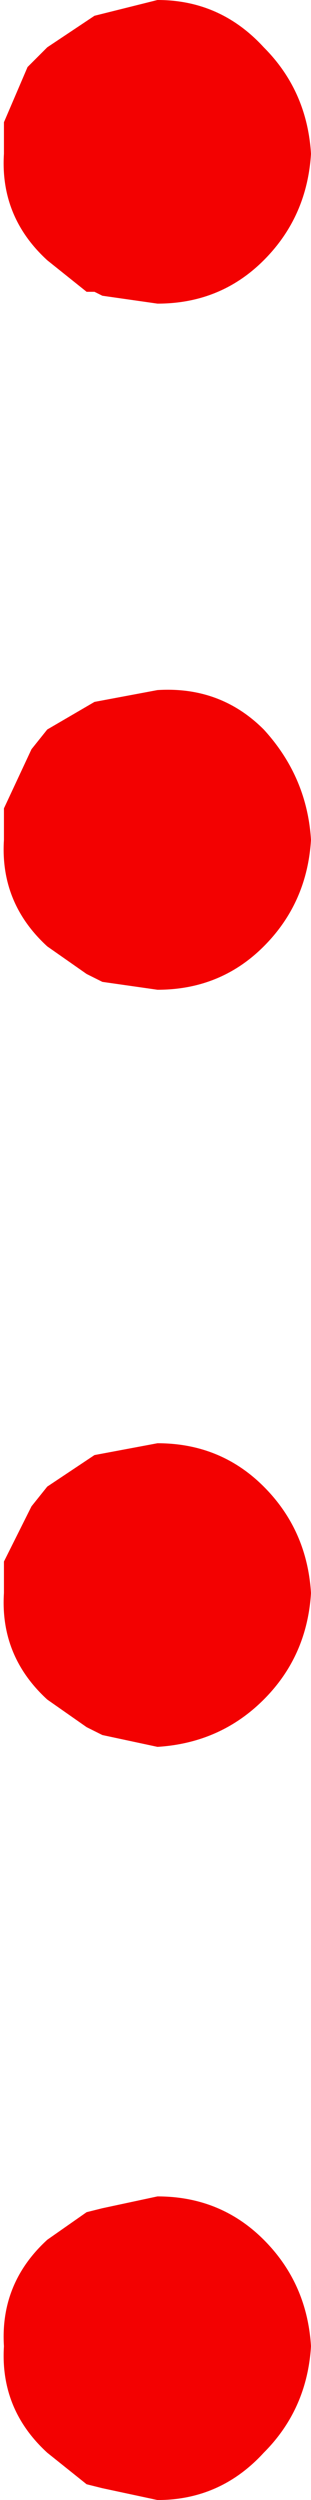 <?xml version="1.0" encoding="UTF-8" standalone="no"?>
<svg xmlns:xlink="http://www.w3.org/1999/xlink" height="31.7px" width="3.95px" xmlns="http://www.w3.org/2000/svg">
  <g transform="matrix(1.0, 0.0, 0.0, 1.0, 2.0, 15.85)">
    <path d="M1.35 -12.55 Q0.8 -12.0 0.0 -12.0 L-0.7 -12.1 -0.8 -12.15 -0.9 -12.15 -1.4 -12.55 Q-2.0 -13.1 -1.95 -13.9 L-1.95 -14.3 -1.65 -15.0 -1.4 -15.25 -0.8 -15.65 0.0 -15.85 Q0.8 -15.85 1.35 -15.25 1.9 -14.7 1.95 -13.9 1.9 -13.1 1.35 -12.55 M-1.6 -6.35 L-1.4 -6.6 -0.8 -6.95 0.0 -7.1 Q0.8 -7.15 1.35 -6.6 1.9 -6.0 1.95 -5.2 1.9 -4.4 1.35 -3.85 0.8 -3.3 0.0 -3.3 L-0.7 -3.4 -0.8 -3.45 -0.9 -3.5 -1.4 -3.85 Q-2.0 -4.4 -1.95 -5.2 L-1.95 -5.6 -1.6 -6.35 M0.0 2.45 Q0.8 2.45 1.35 3.0 1.9 3.55 1.95 4.35 1.9 5.15 1.35 5.7 0.8 6.25 0.0 6.3 L-0.7 6.15 -0.8 6.1 -0.9 6.05 -1.4 5.7 Q-2.0 5.15 -1.95 4.35 L-1.95 3.95 -1.6 3.25 -1.4 3.0 -0.8 2.6 0.0 2.45 M-0.7 12.15 L0.0 12.0 Q0.8 12.0 1.35 12.55 1.9 13.1 1.95 13.9 1.9 14.7 1.35 15.25 0.8 15.85 0.0 15.85 L-0.7 15.7 -0.9 15.65 -1.4 15.25 Q-2.0 14.7 -1.95 13.9 -2.0 13.1 -1.4 12.55 L-0.9 12.2 -0.7 12.15" fill="#f30101" fill-rule="evenodd" stroke="none"/>
  </g>
</svg>
